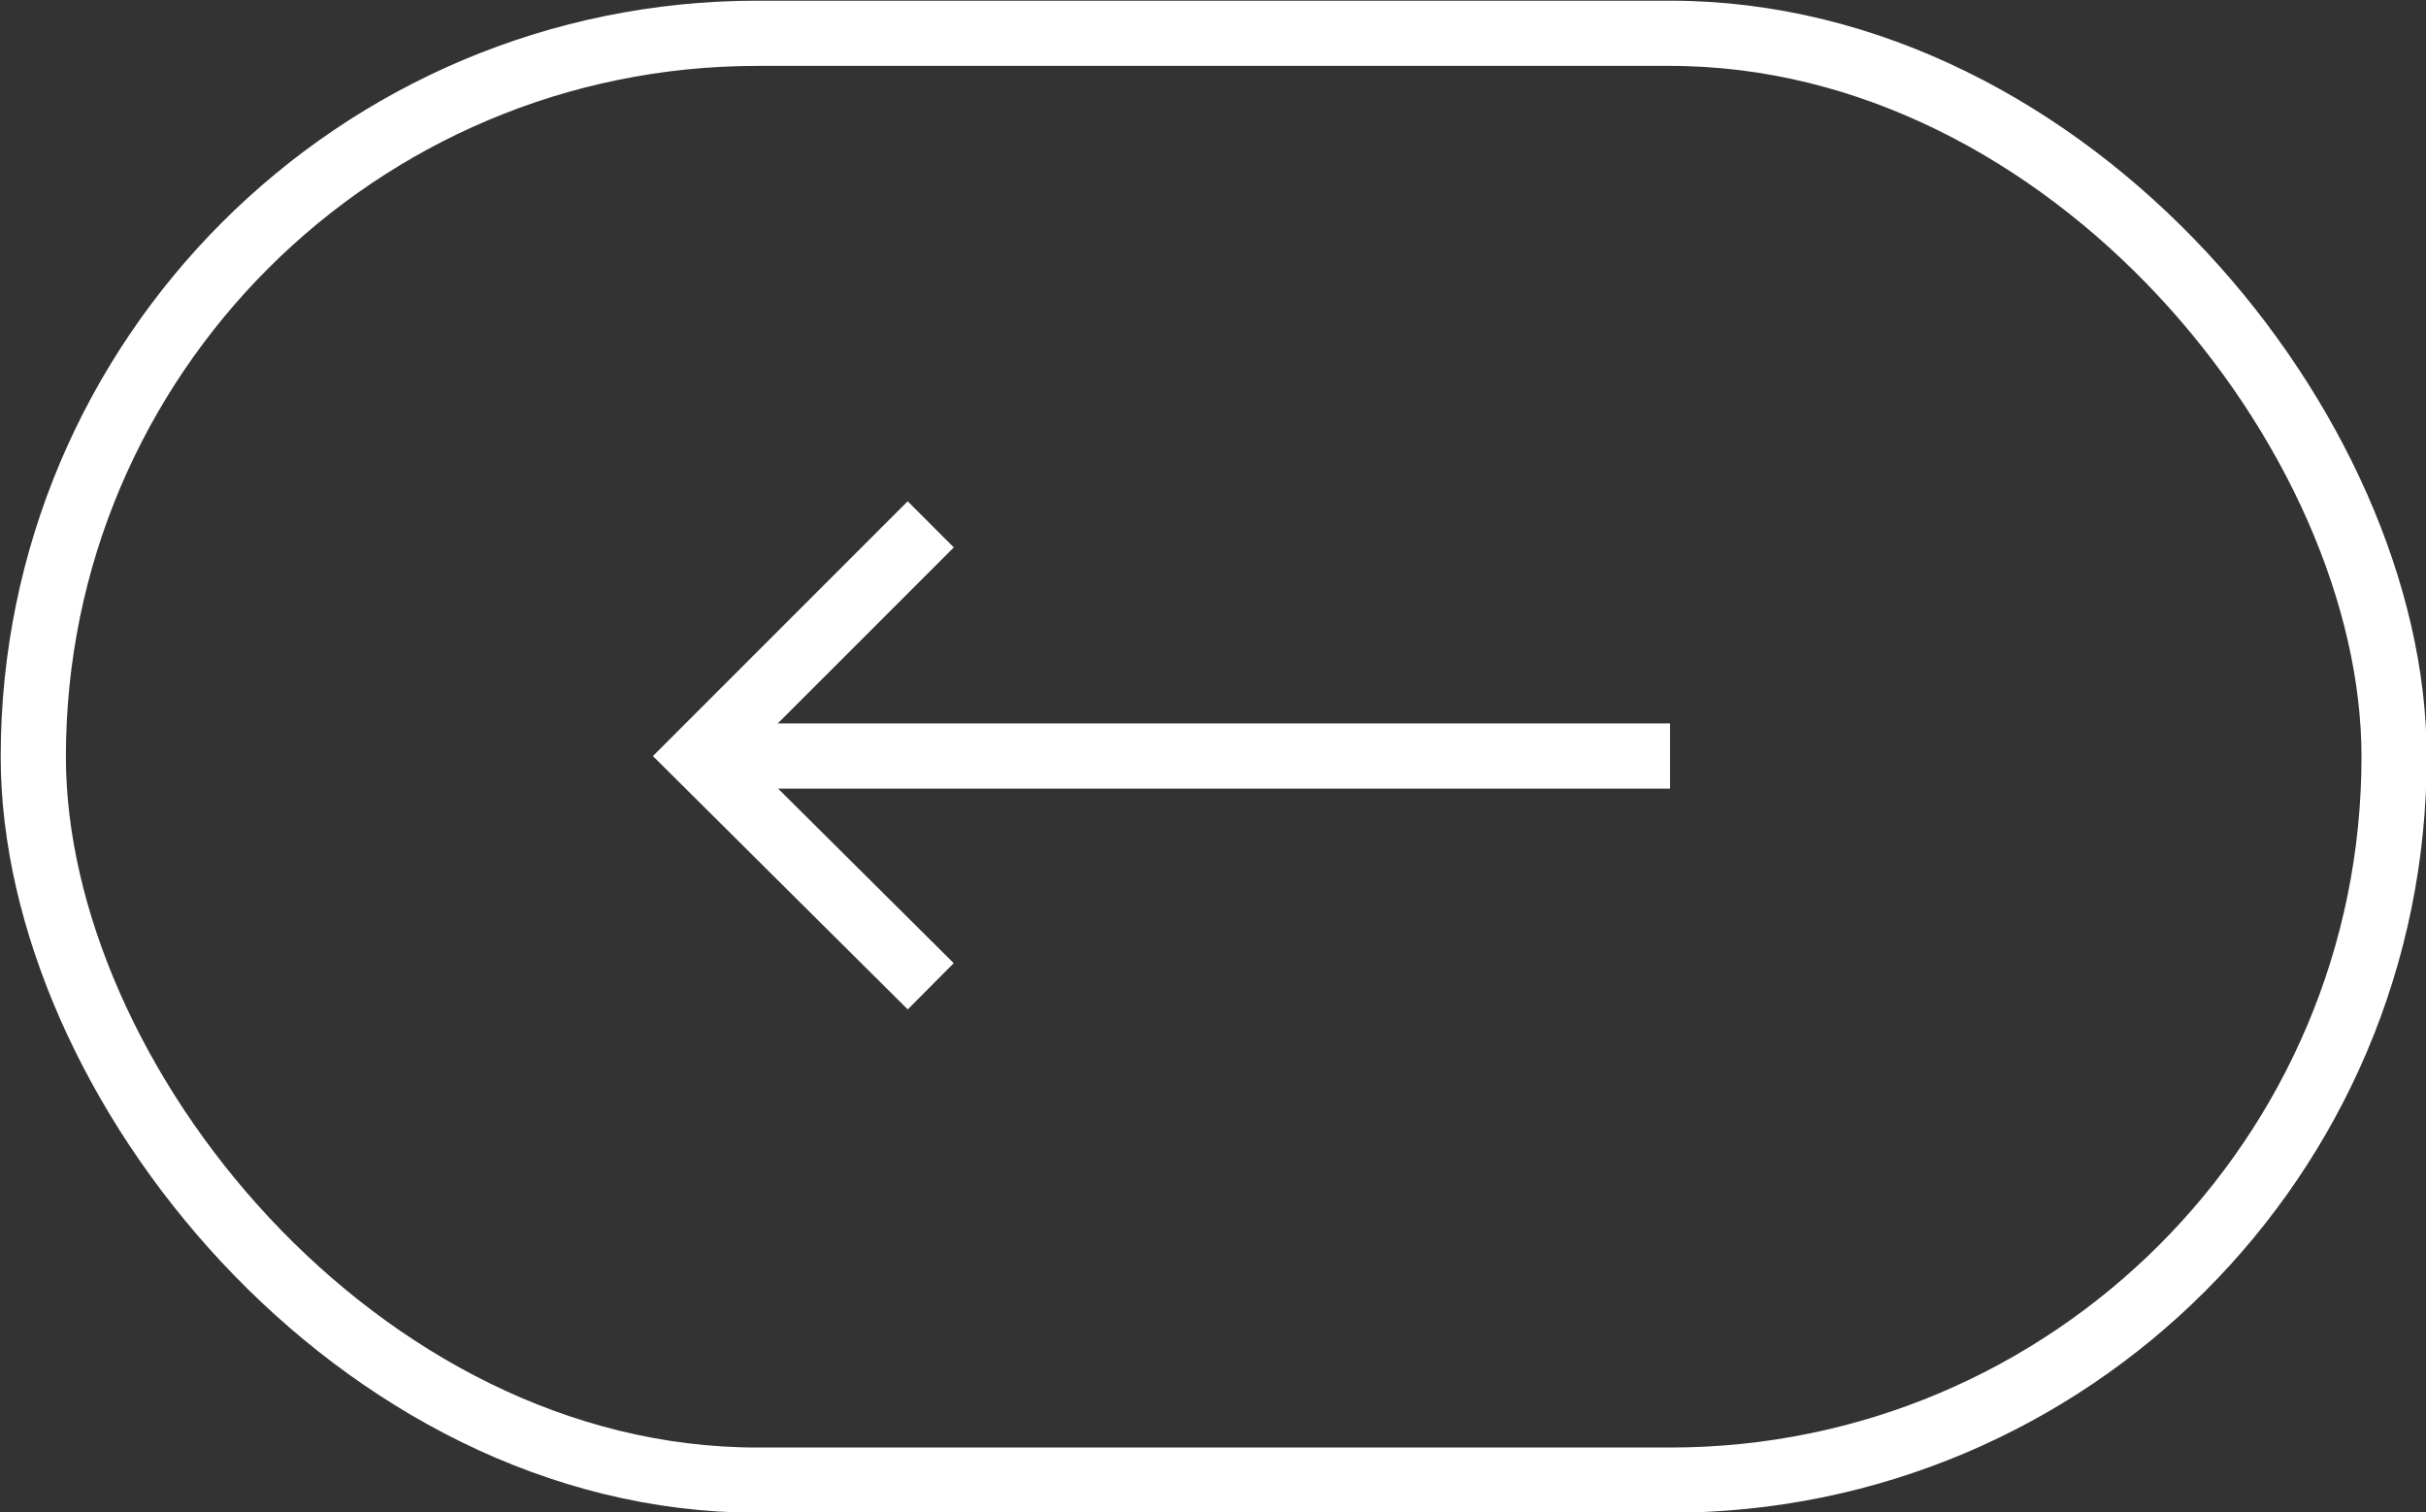 <?xml version="1.0" encoding="UTF-8"?><svg id="Layer_2" xmlns="http://www.w3.org/2000/svg" viewBox="0 0 17.49 10.9"><rect x="0" y="0" width="17.49" height="10.9" fill="#333333" stroke="none"/><defs><style>.cls-1{fill:none;stroke:#fff;stroke-miterlimit:10;stroke-width:.47px;}</style></defs><g id="Layer_1-2"><rect class="cls-1" x=".23" y=".23" width="17.02" height="10.43" rx="5.22" ry="5.22" transform="translate(17.49 10.9) rotate(180)"/><polyline class="cls-1" points="6.71 7.11 5.04 5.45 6.71 3.78"/><line class="cls-1" x1="12.04" y1="5.45" x2="5.04" y2="5.45"/></g></svg>
